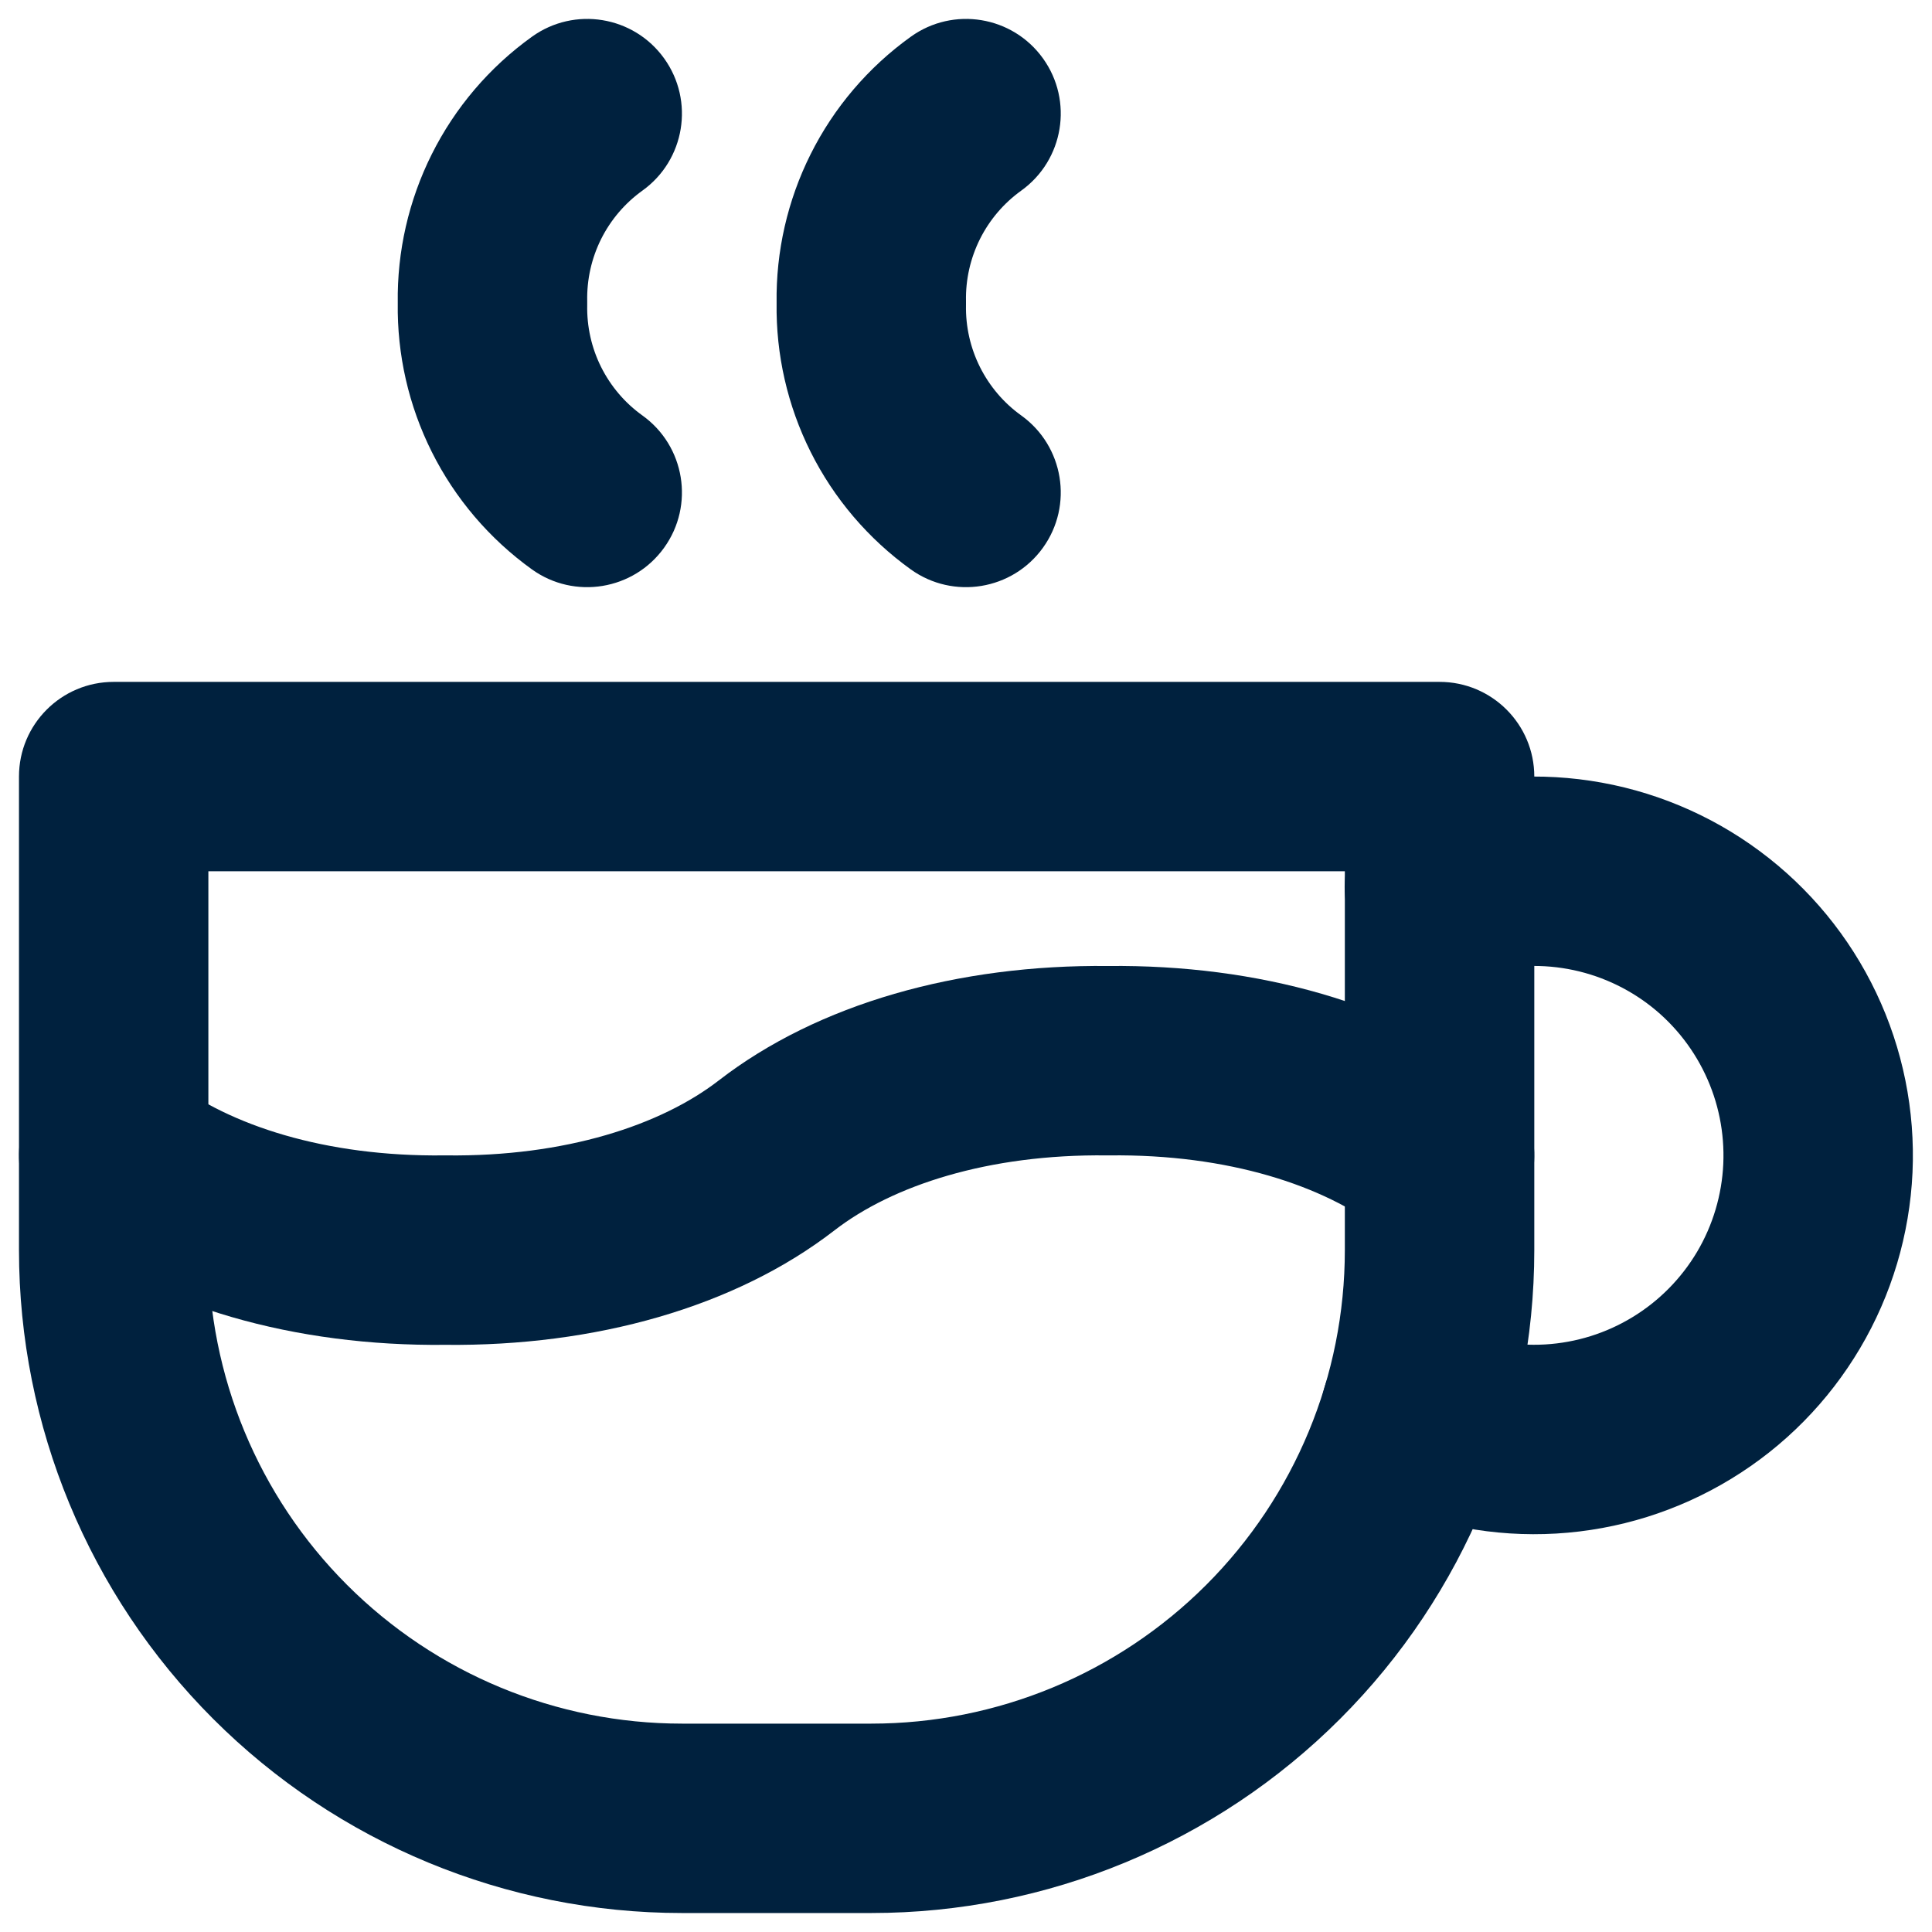 <svg width="34" height="34" viewBox="0 0 34 34" fill="none" xmlns="http://www.w3.org/2000/svg">
<path fill-rule="evenodd" clip-rule="evenodd" d="M19.481 20.333C17.382 20.308 15.701 20.867 14.687 21.651C12.939 23.004 10.471 23.695 7.834 23.667C5.197 23.695 2.73 23.004 0.981 21.651C0.253 21.088 0.119 20.041 0.682 19.313C1.246 18.585 2.292 18.452 3.02 19.015C4.034 19.799 5.716 20.358 7.814 20.333H7.854C9.953 20.358 11.634 19.799 12.648 19.015C14.396 17.662 16.863 16.972 19.501 17C22.138 16.972 24.605 17.662 26.354 19.015C27.082 19.578 27.216 20.625 26.652 21.353C26.089 22.081 25.042 22.215 24.314 21.651C23.301 20.867 21.619 20.308 19.521 20.333H19.481Z" fill="#00213E"/>
<path fill-rule="evenodd" clip-rule="evenodd" d="M11.688 1.028C12.225 1.776 12.054 2.817 11.306 3.354C10.998 3.575 10.749 3.867 10.579 4.206C10.41 4.545 10.326 4.92 10.334 5.298C10.334 5.322 10.334 5.345 10.334 5.368C10.326 5.747 10.41 6.122 10.579 6.46C10.749 6.799 10.998 7.092 11.306 7.312C12.054 7.849 12.225 8.891 11.688 9.638C11.151 10.386 10.11 10.557 9.362 10.021C8.615 9.484 8.009 8.774 7.598 7.951C7.192 7.139 6.987 6.241 7 5.333C6.987 4.425 7.192 3.527 7.598 2.715C8.009 1.892 8.615 1.182 9.362 0.646C10.11 0.109 11.151 0.28 11.688 1.028Z" fill="#00213E"/>
<path fill-rule="evenodd" clip-rule="evenodd" d="M18.355 1.028C18.892 1.776 18.72 2.817 17.973 3.354C17.665 3.575 17.416 3.867 17.246 4.206C17.077 4.545 16.992 4.92 17 5.298C17.001 5.322 17.001 5.345 17 5.368C16.992 5.747 17.077 6.122 17.246 6.46C17.416 6.799 17.665 7.092 17.973 7.312C18.72 7.849 18.892 8.891 18.355 9.638C17.818 10.386 16.777 10.557 16.029 10.021C15.282 9.484 14.676 8.774 14.265 7.951C13.859 7.139 13.654 6.241 13.667 5.333C13.654 4.425 13.859 3.527 14.265 2.715C14.676 1.892 15.282 1.182 16.029 0.646C16.777 0.109 17.818 0.28 18.355 1.028Z" fill="#00213E"/>
<path fill-rule="evenodd" clip-rule="evenodd" d="M0.334 13.666C0.334 12.746 1.08 12 2.001 12H25.334C26.255 12 27.001 12.746 27.001 13.666V22C27.001 25.094 25.772 28.061 23.584 30.249C21.396 32.437 18.428 33.666 15.334 33.666H12.001C8.907 33.666 5.939 32.437 3.751 30.249C1.563 28.061 0.334 25.094 0.334 22V13.666ZM3.667 15.333V22C3.667 24.21 4.545 26.33 6.108 27.892C7.671 29.455 9.791 30.333 12.001 30.333H15.334C17.544 30.333 19.664 29.455 21.227 27.892C22.789 26.33 23.667 24.21 23.667 22V15.333H3.667Z" fill="#00213E"/>
<path fill-rule="evenodd" clip-rule="evenodd" d="M24.775 14.047C25.805 13.683 26.908 13.578 27.988 13.74C29.068 13.902 30.091 14.327 30.968 14.978C31.846 15.629 32.549 16.485 33.018 17.471C33.487 18.457 33.706 19.544 33.657 20.634C33.607 21.725 33.29 22.788 32.734 23.727C32.178 24.667 31.4 25.456 30.467 26.024C29.535 26.593 28.477 26.924 27.387 26.988C26.297 27.052 25.208 26.847 24.215 26.391C23.379 26.007 23.012 25.018 23.396 24.181C23.78 23.345 24.77 22.978 25.606 23.362C26.102 23.59 26.647 23.692 27.192 23.66C27.737 23.628 28.266 23.463 28.732 23.178C29.198 22.894 29.587 22.5 29.866 22.03C30.144 21.56 30.302 21.029 30.327 20.483C30.351 19.938 30.242 19.395 30.007 18.902C29.773 18.409 29.421 17.98 28.983 17.655C28.544 17.33 28.032 17.117 27.492 17.036C26.953 16.955 26.401 17.008 25.886 17.19C25.018 17.496 24.066 17.041 23.759 16.174C23.453 15.306 23.907 14.353 24.775 14.047Z" fill="#00213E"/>
</svg>

